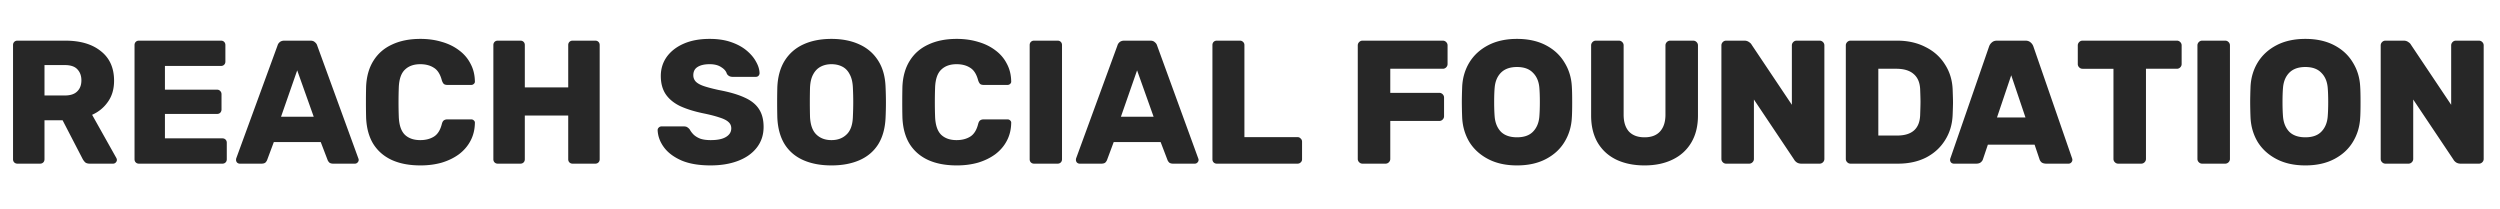 <svg xmlns="http://www.w3.org/2000/svg" width="886" height="74" fill="none"><path fill="#272727" d="M6.177 58c-.457 0-.83-.145-1.121-.436-.29-.29-.436-.664-.436-1.12v-40.48c0-.457.145-.83.436-1.121.29-.291.664-.436 1.121-.436h16.94c5.355 0 9.569 1.245 12.641 3.736 3.114 2.45 4.67 5.937 4.67 10.463 0 2.947-.726 5.438-2.179 7.473-1.411 2.034-3.28 3.57-5.605 4.608l8.595 15.32c.124.25.186.478.186.685 0 .332-.145.644-.436.934-.249.25-.56.374-.934.374h-8.22c-.789 0-1.37-.187-1.744-.56-.374-.416-.643-.79-.81-1.121l-7.099-13.701h-6.414v13.825c0 .457-.146.83-.436 1.121-.291.29-.665.436-1.121.436H6.177Zm9.59-24.163h7.225c1.95 0 3.404-.478 4.359-1.433.996-.954 1.495-2.262 1.495-3.923 0-1.62-.478-2.927-1.433-3.923-.913-.997-2.387-1.495-4.421-1.495h-7.225v10.774ZM49.236 58c-.456 0-.83-.145-1.12-.436-.291-.29-.437-.664-.437-1.12v-40.48c0-.457.146-.83.436-1.121.29-.291.665-.436 1.121-.436h29.083c.457 0 .83.145 1.121.436.29.29.436.664.436 1.12v5.854c0 .457-.145.83-.436 1.122-.29.29-.664.435-1.12.435H58.451v8.408h18.496c.457 0 .83.166 1.121.498.29.29.436.664.436 1.12v5.419c0 .415-.145.789-.436 1.12-.29.291-.664.437-1.12.437H58.451v8.656h20.364c.457 0 .83.146 1.121.436.29.29.436.664.436 1.121v5.854c0 .457-.145.83-.436 1.121-.29.29-.664.436-1.12.436H49.234Zm35.726 0c-.332 0-.643-.125-.934-.374-.249-.29-.374-.602-.374-.934 0-.207.021-.394.063-.56L98.35 16.15c.124-.456.373-.85.747-1.183.415-.373.976-.56 1.681-.56h9.217c.706 0 1.246.187 1.619.56.416.332.686.727.81 1.183l14.573 39.982c.083.166.124.353.124.56 0 .332-.145.644-.436.934-.249.25-.56.374-.934.374h-7.66c-.623 0-1.1-.145-1.432-.436-.291-.332-.478-.623-.561-.872l-2.428-6.352H97.043l-2.367 6.352c-.083.25-.27.54-.56.872-.29.29-.789.436-1.495.436h-7.66Zm14.635-16.628h11.584l-5.854-16.44-5.73 16.44Zm49.396 17.25c-3.944 0-7.328-.643-10.151-1.93-2.782-1.287-4.961-3.176-6.539-5.667-1.536-2.491-2.387-5.584-2.553-9.28a222.943 222.943 0 0 1-.063-5.48c0-1.95.021-3.819.063-5.604.166-3.612 1.037-6.664 2.615-9.155 1.578-2.532 3.778-4.442 6.601-5.73 2.824-1.328 6.166-1.992 10.027-1.992 2.74 0 5.273.353 7.598 1.059 2.325.664 4.359 1.66 6.103 2.989 1.743 1.287 3.093 2.864 4.048 4.733.996 1.827 1.515 3.902 1.557 6.227a1.02 1.02 0 0 1-.374.935 1.268 1.268 0 0 1-.934.373h-8.408c-.539 0-.954-.104-1.245-.311-.291-.25-.54-.685-.747-1.308-.582-2.2-1.537-3.695-2.865-4.484-1.287-.83-2.886-1.245-4.795-1.245-2.284 0-4.09.643-5.418 1.93-1.329 1.246-2.056 3.342-2.18 6.29a145.975 145.975 0 0 0 0 10.462c.124 2.948.851 5.066 2.18 6.353 1.328 1.245 3.134 1.868 5.418 1.868 1.909 0 3.529-.415 4.857-1.245 1.329-.83 2.263-2.325 2.803-4.484.166-.623.394-1.038.685-1.246.332-.25.768-.374 1.307-.374h8.408c.373 0 .685.125.934.374.29.25.415.56.374.934-.042 2.325-.561 4.422-1.557 6.29-.955 1.827-2.305 3.404-4.048 4.733-1.744 1.287-3.778 2.283-6.103 2.99-2.325.664-4.858.996-7.598.996Zm27.41-.622c-.457 0-.831-.145-1.121-.436-.291-.29-.436-.664-.436-1.12v-40.48c0-.457.145-.83.436-1.121.29-.291.664-.436 1.121-.436h8.033c.457 0 .831.145 1.121.436.291.29.436.664.436 1.12v15.01h15.382v-15.01c0-.456.146-.83.436-1.12.291-.291.665-.436 1.121-.436h8.034c.457 0 .83.145 1.121.436.291.29.436.664.436 1.12v40.48c0 .457-.145.83-.436 1.121-.291.29-.664.436-1.121.436h-8.034c-.456 0-.83-.145-1.121-.436-.29-.29-.436-.664-.436-1.12V40.935h-15.382v15.507c0 .457-.145.83-.436 1.121-.29.29-.664.436-1.121.436h-8.033Zm75.471.623c-4.152 0-7.598-.581-10.338-1.744-2.74-1.204-4.816-2.76-6.227-4.67-1.412-1.91-2.159-3.945-2.242-6.104 0-.332.124-.622.373-.872.291-.29.623-.436.997-.436h7.847c.581 0 1.017.104 1.307.312.333.207.623.477.872.81.332.622.789 1.224 1.37 1.805.623.582 1.412 1.06 2.367 1.433.996.332 2.221.498 3.674.498 2.408 0 4.214-.374 5.418-1.121 1.246-.747 1.868-1.764 1.868-3.051 0-.914-.332-1.661-.996-2.242-.664-.623-1.744-1.163-3.238-1.62-1.453-.498-3.405-.996-5.854-1.494-3.156-.665-5.854-1.516-8.096-2.554-2.201-1.08-3.882-2.47-5.045-4.172-1.162-1.744-1.743-3.903-1.743-6.477 0-2.532.706-4.795 2.117-6.788 1.453-1.993 3.467-3.55 6.041-4.67 2.574-1.122 5.626-1.682 9.155-1.682 2.864 0 5.376.373 7.535 1.12 2.2.748 4.048 1.745 5.543 2.99 1.494 1.246 2.615 2.574 3.362 3.986.789 1.37 1.204 2.72 1.246 4.048 0 .332-.125.643-.374.934-.249.249-.56.374-.934.374h-8.22c-.457 0-.851-.084-1.184-.25-.332-.166-.622-.436-.871-.81-.25-.912-.914-1.701-1.993-2.366-1.038-.705-2.408-1.058-4.11-1.058-1.827 0-3.26.332-4.298.996-.996.623-1.494 1.598-1.494 2.927 0 .83.27 1.557.809 2.18.582.622 1.516 1.162 2.803 1.619 1.328.457 3.134.934 5.418 1.432 3.778.706 6.83 1.599 9.154 2.678 2.325 1.038 4.028 2.408 5.107 4.11 1.08 1.661 1.619 3.758 1.619 6.29 0 2.823-.809 5.273-2.428 7.349-1.578 2.034-3.779 3.591-6.602 4.67-2.823 1.08-6.061 1.62-9.715 1.62Zm42.791 0c-3.82 0-7.141-.623-9.964-1.868-2.824-1.246-5.024-3.114-6.602-5.605-1.577-2.533-2.449-5.688-2.615-9.466a227.702 227.702 0 0 1 0-10.774c.166-3.737 1.038-6.871 2.615-9.404 1.619-2.574 3.841-4.505 6.664-5.792 2.823-1.287 6.124-1.93 9.902-1.93 3.736 0 7.016.643 9.839 1.93 2.865 1.287 5.107 3.218 6.726 5.792 1.619 2.533 2.491 5.667 2.616 9.404.083 1.827.124 3.633.124 5.418 0 1.785-.041 3.57-.124 5.356-.166 3.778-1.038 6.933-2.616 9.466-1.577 2.49-3.778 4.359-6.601 5.605-2.823 1.245-6.145 1.868-9.964 1.868Zm0-8.968c2.2 0 3.985-.664 5.355-1.993 1.412-1.328 2.159-3.446 2.242-6.352.083-1.827.125-3.55.125-5.169 0-1.62-.042-3.3-.125-5.044-.083-1.952-.456-3.53-1.121-4.733-.622-1.246-1.494-2.16-2.615-2.74-1.121-.582-2.408-.872-3.861-.872-1.412 0-2.678.29-3.799.872-1.121.58-2.014 1.494-2.678 2.74-.664 1.204-1.038 2.781-1.121 4.733a214.878 214.878 0 0 0-.062 5.044c0 1.62.021 3.342.062 5.169.125 2.906.872 5.024 2.242 6.352 1.37 1.329 3.155 1.993 5.356 1.993Zm44.397 8.968c-3.944 0-7.328-.644-10.151-1.93-2.781-1.288-4.961-3.177-6.539-5.668-1.536-2.491-2.387-5.584-2.553-9.28a223.167 223.167 0 0 1-.062-5.48c0-1.95.02-3.819.062-5.604.166-3.612 1.038-6.664 2.616-9.155 1.577-2.532 3.778-4.442 6.601-5.73 2.823-1.328 6.165-1.992 10.026-1.992 2.74 0 5.273.353 7.598 1.059 2.325.664 4.359 1.66 6.103 2.989 1.744 1.287 3.093 2.864 4.048 4.733.996 1.827 1.515 3.902 1.557 6.227a1.02 1.02 0 0 1-.374.935c-.249.249-.56.373-.934.373h-8.407c-.54 0-.955-.104-1.246-.311-.29-.25-.539-.685-.747-1.308-.581-2.2-1.536-3.695-2.865-4.484-1.287-.83-2.885-1.245-4.795-1.245-2.283 0-4.089.643-5.418 1.93-1.329 1.246-2.055 3.342-2.18 6.29a147.152 147.152 0 0 0 0 10.462c.125 2.948.851 5.066 2.18 6.353 1.329 1.245 3.135 1.868 5.418 1.868 1.91 0 3.529-.415 4.858-1.245 1.328-.83 2.262-2.325 2.802-4.484.166-.623.394-1.038.685-1.246.332-.25.768-.374 1.308-.374h8.407c.374 0 .685.125.934.374.291.25.415.56.374.934-.042 2.325-.561 4.422-1.557 6.29-.955 1.827-2.304 3.404-4.048 4.733-1.744 1.287-3.778 2.283-6.103 2.99-2.325.664-4.858.996-7.598.996ZM366.473 58c-.457 0-.83-.145-1.121-.436-.29-.29-.436-.664-.436-1.12v-40.48c0-.457.146-.83.436-1.121.291-.291.664-.436 1.121-.436h8.345c.457 0 .83.145 1.121.436.291.29.436.664.436 1.12v40.48c0 .457-.145.83-.436 1.121-.291.29-.664.436-1.121.436h-8.345Zm16.143 0c-.332 0-.643-.125-.934-.374-.249-.29-.374-.602-.374-.934 0-.207.021-.394.063-.56l14.635-39.982a2.4 2.4 0 0 1 .747-1.183c.415-.373.976-.56 1.681-.56h9.217c.706 0 1.246.187 1.619.56.416.332.686.727.81 1.183l14.573 39.982c.083.166.124.353.124.56 0 .332-.145.644-.436.934-.249.25-.56.374-.934.374h-7.66c-.623 0-1.1-.145-1.432-.436-.291-.332-.478-.623-.561-.872l-2.428-6.352h-16.628l-2.367 6.352c-.083.25-.27.54-.56.872-.291.29-.789.436-1.495.436h-7.66Zm14.635-16.628h11.584l-5.854-16.44-5.73 16.44ZM431.243 58c-.457 0-.831-.145-1.121-.436-.291-.29-.436-.664-.436-1.12v-40.48c0-.457.145-.83.436-1.121.29-.291.664-.436 1.121-.436h8.22c.415 0 .768.145 1.059.436.332.29.498.664.498 1.12v32.633h18.808c.456 0 .83.166 1.121.498.332.291.498.665.498 1.121v6.228c0 .457-.166.83-.498 1.121-.291.29-.665.436-1.121.436h-28.585Zm80.093-43.593c.457 0 .851.166 1.183.498.332.332.499.726.499 1.183v6.601c0 .457-.167.852-.499 1.184a1.615 1.615 0 0 1-1.183.498h-18.621v8.532h17.376c.456 0 .851.166 1.183.498.332.332.498.726.498 1.183v6.601c0 .457-.166.851-.498 1.184a1.617 1.617 0 0 1-1.183.498h-17.376v13.452c0 .456-.166.85-.498 1.183a1.615 1.615 0 0 1-1.183.498h-8.158c-.457 0-.851-.166-1.183-.498a1.614 1.614 0 0 1-.499-1.184v-40.23c0-.457.166-.851.499-1.183a1.615 1.615 0 0 1 1.183-.498h28.46Zm26.292-.623c3.944 0 7.349.747 10.214 2.242 2.864 1.494 5.065 3.529 6.601 6.103 1.578 2.532 2.449 5.376 2.615 8.532.083 1.162.125 3.03.125 5.605 0 2.532-.042 4.359-.125 5.48-.166 3.155-1.037 6.02-2.615 8.594-1.536 2.533-3.737 4.546-6.601 6.04-2.865 1.495-6.27 2.243-10.214 2.243-3.944 0-7.348-.748-10.213-2.242-2.865-1.495-5.086-3.508-6.664-6.041-1.536-2.574-2.387-5.439-2.553-8.594a154.017 154.017 0 0 1-.124-5.48c0-1.412.041-3.28.124-5.605.166-3.156 1.017-6 2.553-8.532 1.578-2.574 3.799-4.609 6.664-6.103 2.865-1.495 6.269-2.242 10.213-2.242Zm7.909 17.188c-.207-2.2-.975-3.944-2.304-5.231-1.287-1.329-3.155-1.993-5.605-1.993-2.449 0-4.338.664-5.667 1.993-1.287 1.287-2.034 3.03-2.242 5.231-.124 1.37-.187 3.093-.187 5.169 0 2.034.063 3.799.187 5.294.208 2.2.955 3.964 2.242 5.293 1.329 1.287 3.218 1.93 5.667 1.93 2.45 0 4.318-.643 5.605-1.93 1.329-1.329 2.097-3.093 2.304-5.294.125-1.494.187-3.259.187-5.293 0-2.076-.062-3.799-.187-5.169Zm54.54-16.565c.457 0 .851.166 1.183.498.333.332.499.726.499 1.183v24.848c0 3.737-.789 6.934-2.367 9.59-1.577 2.658-3.799 4.672-6.663 6.042-2.824 1.37-6.124 2.055-9.902 2.055-3.82 0-7.162-.685-10.027-2.055-2.823-1.37-5.023-3.384-6.601-6.041-1.536-2.657-2.304-5.854-2.304-9.59v-24.85c0-.457.166-.851.498-1.183a1.617 1.617 0 0 1 1.183-.498h8.158c.457 0 .851.166 1.184.498.332.332.498.726.498 1.183v24.6c0 2.532.623 4.504 1.868 5.915 1.287 1.37 3.135 2.056 5.543 2.056 2.408 0 4.234-.685 5.48-2.056 1.287-1.411 1.931-3.383 1.931-5.916V16.088c0-.457.166-.851.498-1.183a1.615 1.615 0 0 1 1.183-.498h8.158ZM638.4 58c-.622 0-1.162-.145-1.619-.436-.456-.332-.768-.664-.934-.996l-14.261-21.299v21.05c0 .456-.166.85-.498 1.183a1.618 1.618 0 0 1-1.184.498h-8.158c-.456 0-.851-.166-1.183-.498a1.617 1.617 0 0 1-.498-1.184v-40.23c0-.457.166-.851.498-1.183a1.617 1.617 0 0 1 1.183-.498h6.477c.623 0 1.162.166 1.619.498.457.29.768.602.934.934l14.262 21.299v-21.05c0-.457.166-.851.498-1.183a1.615 1.615 0 0 1 1.183-.498h8.158c.457 0 .851.166 1.183.498.333.332.499.726.499 1.183v40.23c0 .457-.166.852-.499 1.184a1.615 1.615 0 0 1-1.183.498H638.4Zm53.621-26.218c.083 2.325.124 3.82.124 4.484 0 .664-.041 2.117-.124 4.359-.125 3.404-1.017 6.414-2.678 9.03-1.619 2.616-3.861 4.67-6.726 6.165-2.865 1.453-6.186 2.18-9.964 2.18h-16.815c-.456 0-.851-.166-1.183-.498a1.617 1.617 0 0 1-.498-1.184v-40.23c0-.457.166-.851.498-1.183a1.617 1.617 0 0 1 1.183-.498h16.503c3.779 0 7.121.747 10.027 2.242 2.948 1.453 5.252 3.508 6.913 6.165 1.702 2.616 2.615 5.605 2.74 8.968Zm-26.343-7.411v23.665h6.663c5.232 0 7.951-2.387 8.159-7.162.083-2.408.124-3.986.124-4.733 0-.83-.041-2.366-.124-4.608-.125-2.367-.914-4.152-2.367-5.356-1.411-1.204-3.446-1.806-6.103-1.806h-6.352Zm68.525 31.325c.166.415.249.726.249.934 0 .374-.145.706-.436.996-.249.25-.56.374-.934.374h-7.847c-.705 0-1.266-.145-1.681-.436-.374-.332-.623-.706-.747-1.12l-1.744-5.17h-16.566l-1.743 5.17c-.125.414-.395.788-.81 1.12-.374.29-.913.436-1.619.436h-7.847c-.374 0-.706-.125-.996-.374a1.488 1.488 0 0 1-.374-.996c0-.208.083-.519.249-.934l13.576-39.234c.208-.582.54-1.059.997-1.433.456-.415 1.058-.622 1.806-.622h10.089c.747 0 1.349.207 1.806.622.456.374.788.851.996 1.433l13.576 39.234ZM717.825 41.62l-5.045-14.946-5.044 14.946h10.089Zm53.667-27.214c.457 0 .852.166 1.184.498.332.332.498.726.498 1.183v6.601c0 .457-.166.852-.498 1.184a1.617 1.617 0 0 1-1.184.498h-10.96v31.948c0 .456-.166.85-.498 1.183a1.618 1.618 0 0 1-1.184.498h-8.158c-.456 0-.851-.166-1.183-.498a1.617 1.617 0 0 1-.498-1.184V24.372H738.05c-.457 0-.851-.166-1.183-.498a1.617 1.617 0 0 1-.498-1.184v-6.6c0-.458.166-.852.498-1.184a1.615 1.615 0 0 1 1.183-.498h33.442ZM780.451 58c-.456 0-.851-.166-1.183-.498a1.617 1.617 0 0 1-.498-1.184v-40.23c0-.457.166-.851.498-1.183a1.617 1.617 0 0 1 1.183-.498h8.159c.456 0 .851.166 1.183.498.332.332.498.726.498 1.183v40.23c0 .457-.166.852-.498 1.184a1.617 1.617 0 0 1-1.183.498h-8.159Zm36.569-44.216c3.944 0 7.348.747 10.213 2.242 2.865 1.494 5.065 3.529 6.601 6.103 1.578 2.532 2.45 5.376 2.616 8.532.083 1.162.125 3.03.125 5.605 0 2.532-.042 4.359-.125 5.48-.166 3.155-1.038 6.02-2.616 8.594-1.536 2.533-3.736 4.546-6.601 6.04-2.865 1.495-6.269 2.243-10.213 2.243-3.944 0-7.349-.748-10.213-2.242-2.865-1.495-5.086-3.508-6.664-6.041-1.536-2.574-2.387-5.439-2.553-8.594a154.383 154.383 0 0 1-.125-5.48c0-1.412.042-3.28.125-5.605.166-3.156 1.017-6 2.553-8.532 1.578-2.574 3.799-4.609 6.664-6.103 2.864-1.495 6.269-2.242 10.213-2.242Zm7.909 17.188c-.208-2.2-.976-3.944-2.304-5.231-1.287-1.329-3.156-1.993-5.605-1.993-2.45 0-4.339.664-5.667 1.993-1.287 1.287-2.035 3.03-2.242 5.231-.125 1.37-.187 3.093-.187 5.169 0 2.034.062 3.799.187 5.294.207 2.2.955 3.964 2.242 5.293 1.328 1.287 3.217 1.93 5.667 1.93 2.449 0 4.318-.643 5.605-1.93 1.328-1.329 2.096-3.093 2.304-5.294.124-1.494.187-3.259.187-5.293 0-2.076-.063-3.799-.187-5.169ZM872.058 58c-.623 0-1.163-.145-1.619-.436-.457-.332-.768-.664-.934-.996l-14.262-21.299v21.05c0 .456-.166.85-.498 1.183a1.615 1.615 0 0 1-1.183.498h-8.158a1.62 1.62 0 0 1-1.184-.498 1.617 1.617 0 0 1-.498-1.184v-40.23c0-.457.166-.851.498-1.183a1.619 1.619 0 0 1 1.184-.498h6.476c.623 0 1.163.166 1.62.498.456.29.768.602.934.934l14.261 21.299v-21.05c0-.457.166-.851.498-1.183a1.617 1.617 0 0 1 1.183-.498h8.159c.456 0 .851.166 1.183.498.332.332.498.726.498 1.183v40.23c0 .457-.166.852-.498 1.184a1.617 1.617 0 0 1-1.183.498h-6.477Z"/></svg>